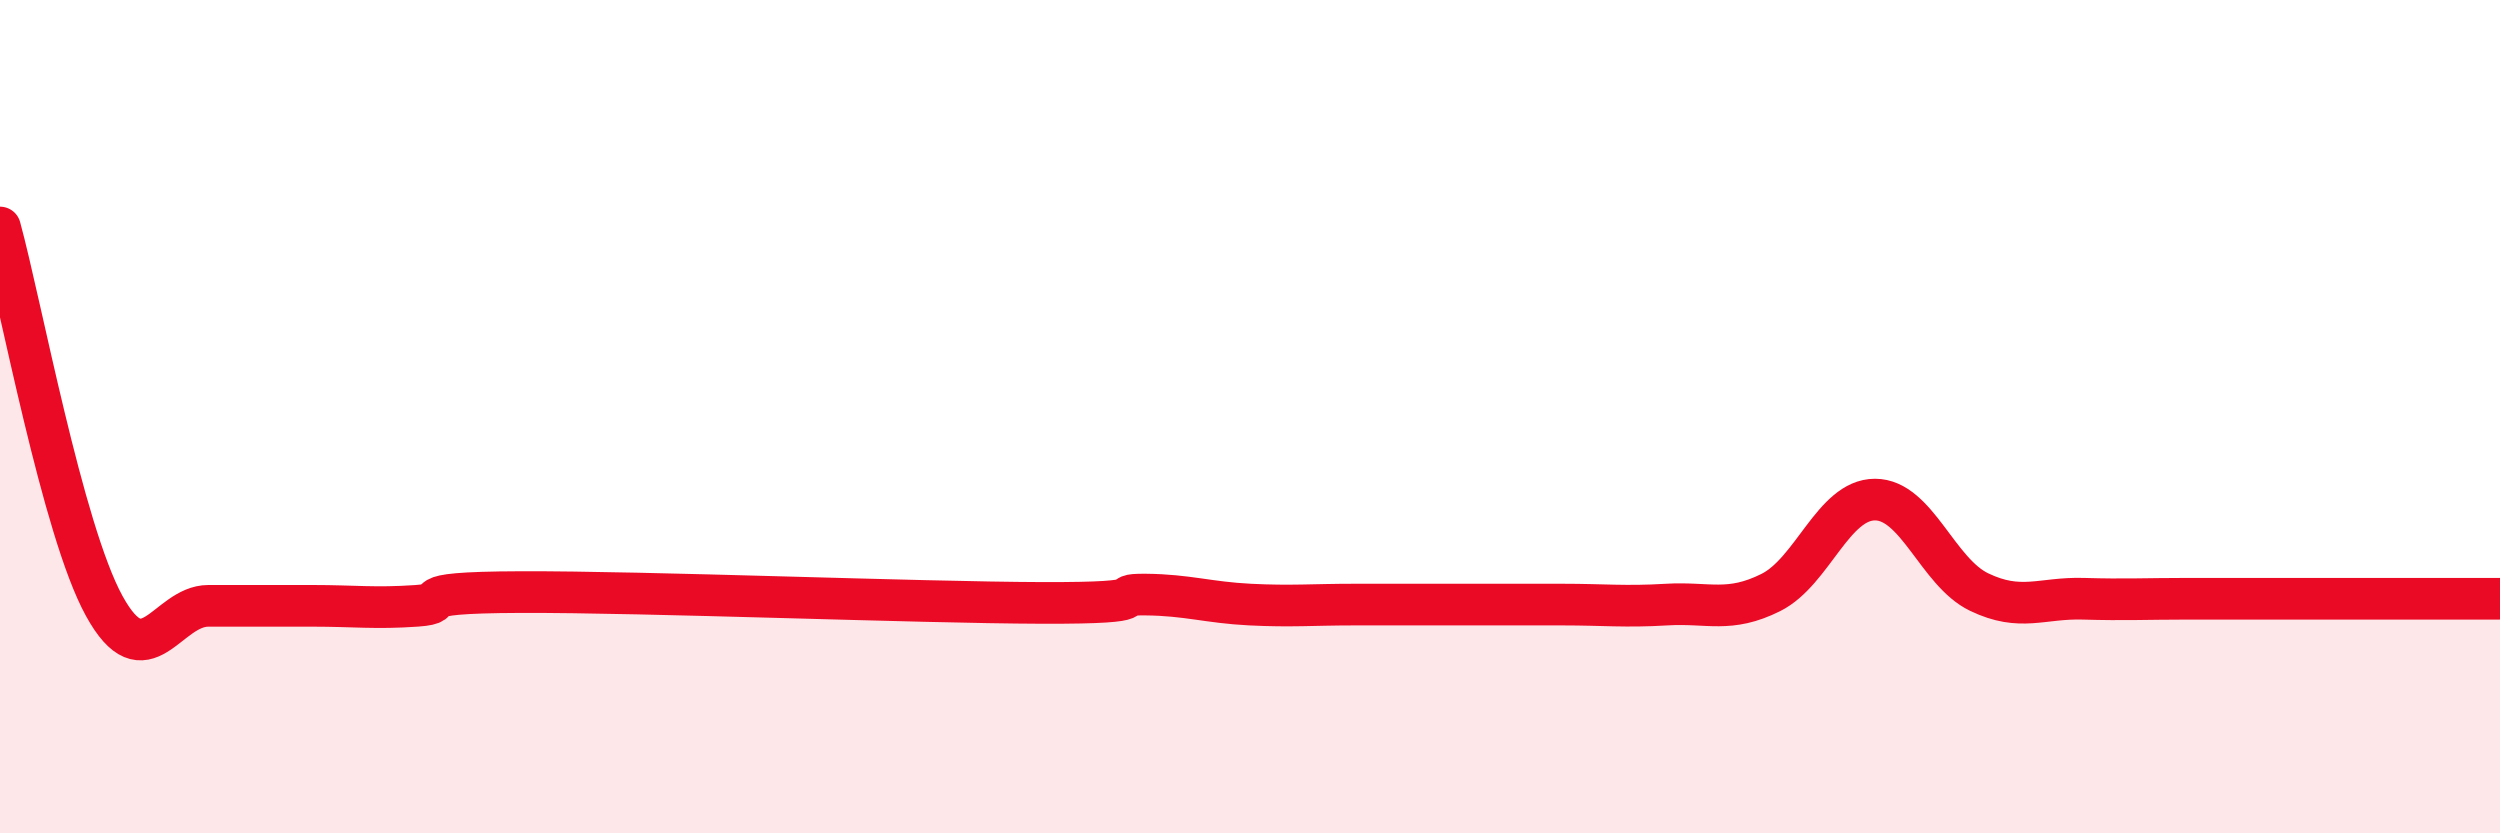 
    <svg width="60" height="20" viewBox="0 0 60 20" xmlns="http://www.w3.org/2000/svg">
      <path
        d="M 0,5.46 C 0.5,7.28 1.5,12.72 2.5,14.54 C 3.5,16.36 4,14.54 5,14.54 C 6,14.54 6.5,14.54 7.5,14.54 C 8.5,14.54 9,14.61 10,14.54 C 11,14.47 9.5,14.22 12.5,14.21 C 15.5,14.2 22,14.46 25,14.47 C 28,14.48 26.5,14.26 27.5,14.27 C 28.5,14.28 29,14.46 30,14.51 C 31,14.56 31.5,14.51 32.5,14.51 C 33.5,14.51 34,14.51 35,14.51 C 36,14.51 36.5,14.51 37.5,14.51 C 38.5,14.51 39,14.57 40,14.51 C 41,14.45 41.5,14.72 42.5,14.22 C 43.5,13.72 44,11.99 45,11.99 C 46,11.99 46.5,13.73 47.5,14.21 C 48.5,14.69 49,14.34 50,14.37 C 51,14.4 51.5,14.37 52.5,14.37 C 53.5,14.37 54,14.37 55,14.37 C 56,14.37 56.5,14.37 57.5,14.37 C 58.5,14.37 59.5,14.37 60,14.37L60 20L0 20Z"
        fill="#EB0A25"
        opacity="0.1"
        stroke-linecap="round"
        stroke-linejoin="round"
      />
      <path
        d="M 0,5.46 C 0.5,7.28 1.5,12.72 2.5,14.54 C 3.5,16.36 4,14.54 5,14.54 C 6,14.54 6.5,14.54 7.5,14.54 C 8.5,14.54 9,14.61 10,14.54 C 11,14.47 9.5,14.22 12.5,14.21 C 15.5,14.2 22,14.46 25,14.47 C 28,14.48 26.5,14.26 27.5,14.27 C 28.5,14.28 29,14.46 30,14.51 C 31,14.56 31.5,14.51 32.5,14.51 C 33.5,14.51 34,14.51 35,14.51 C 36,14.51 36.5,14.51 37.5,14.51 C 38.5,14.51 39,14.57 40,14.51 C 41,14.45 41.5,14.72 42.5,14.22 C 43.5,13.72 44,11.99 45,11.99 C 46,11.99 46.5,13.73 47.5,14.21 C 48.5,14.69 49,14.34 50,14.37 C 51,14.4 51.5,14.37 52.5,14.37 C 53.5,14.37 54,14.37 55,14.37 C 56,14.37 56.5,14.37 57.5,14.37 C 58.5,14.37 59.5,14.37 60,14.37"
        stroke="#EB0A25"
        stroke-width="1"
        fill="none"
        stroke-linecap="round"
        stroke-linejoin="round"
      />
    </svg>
  
